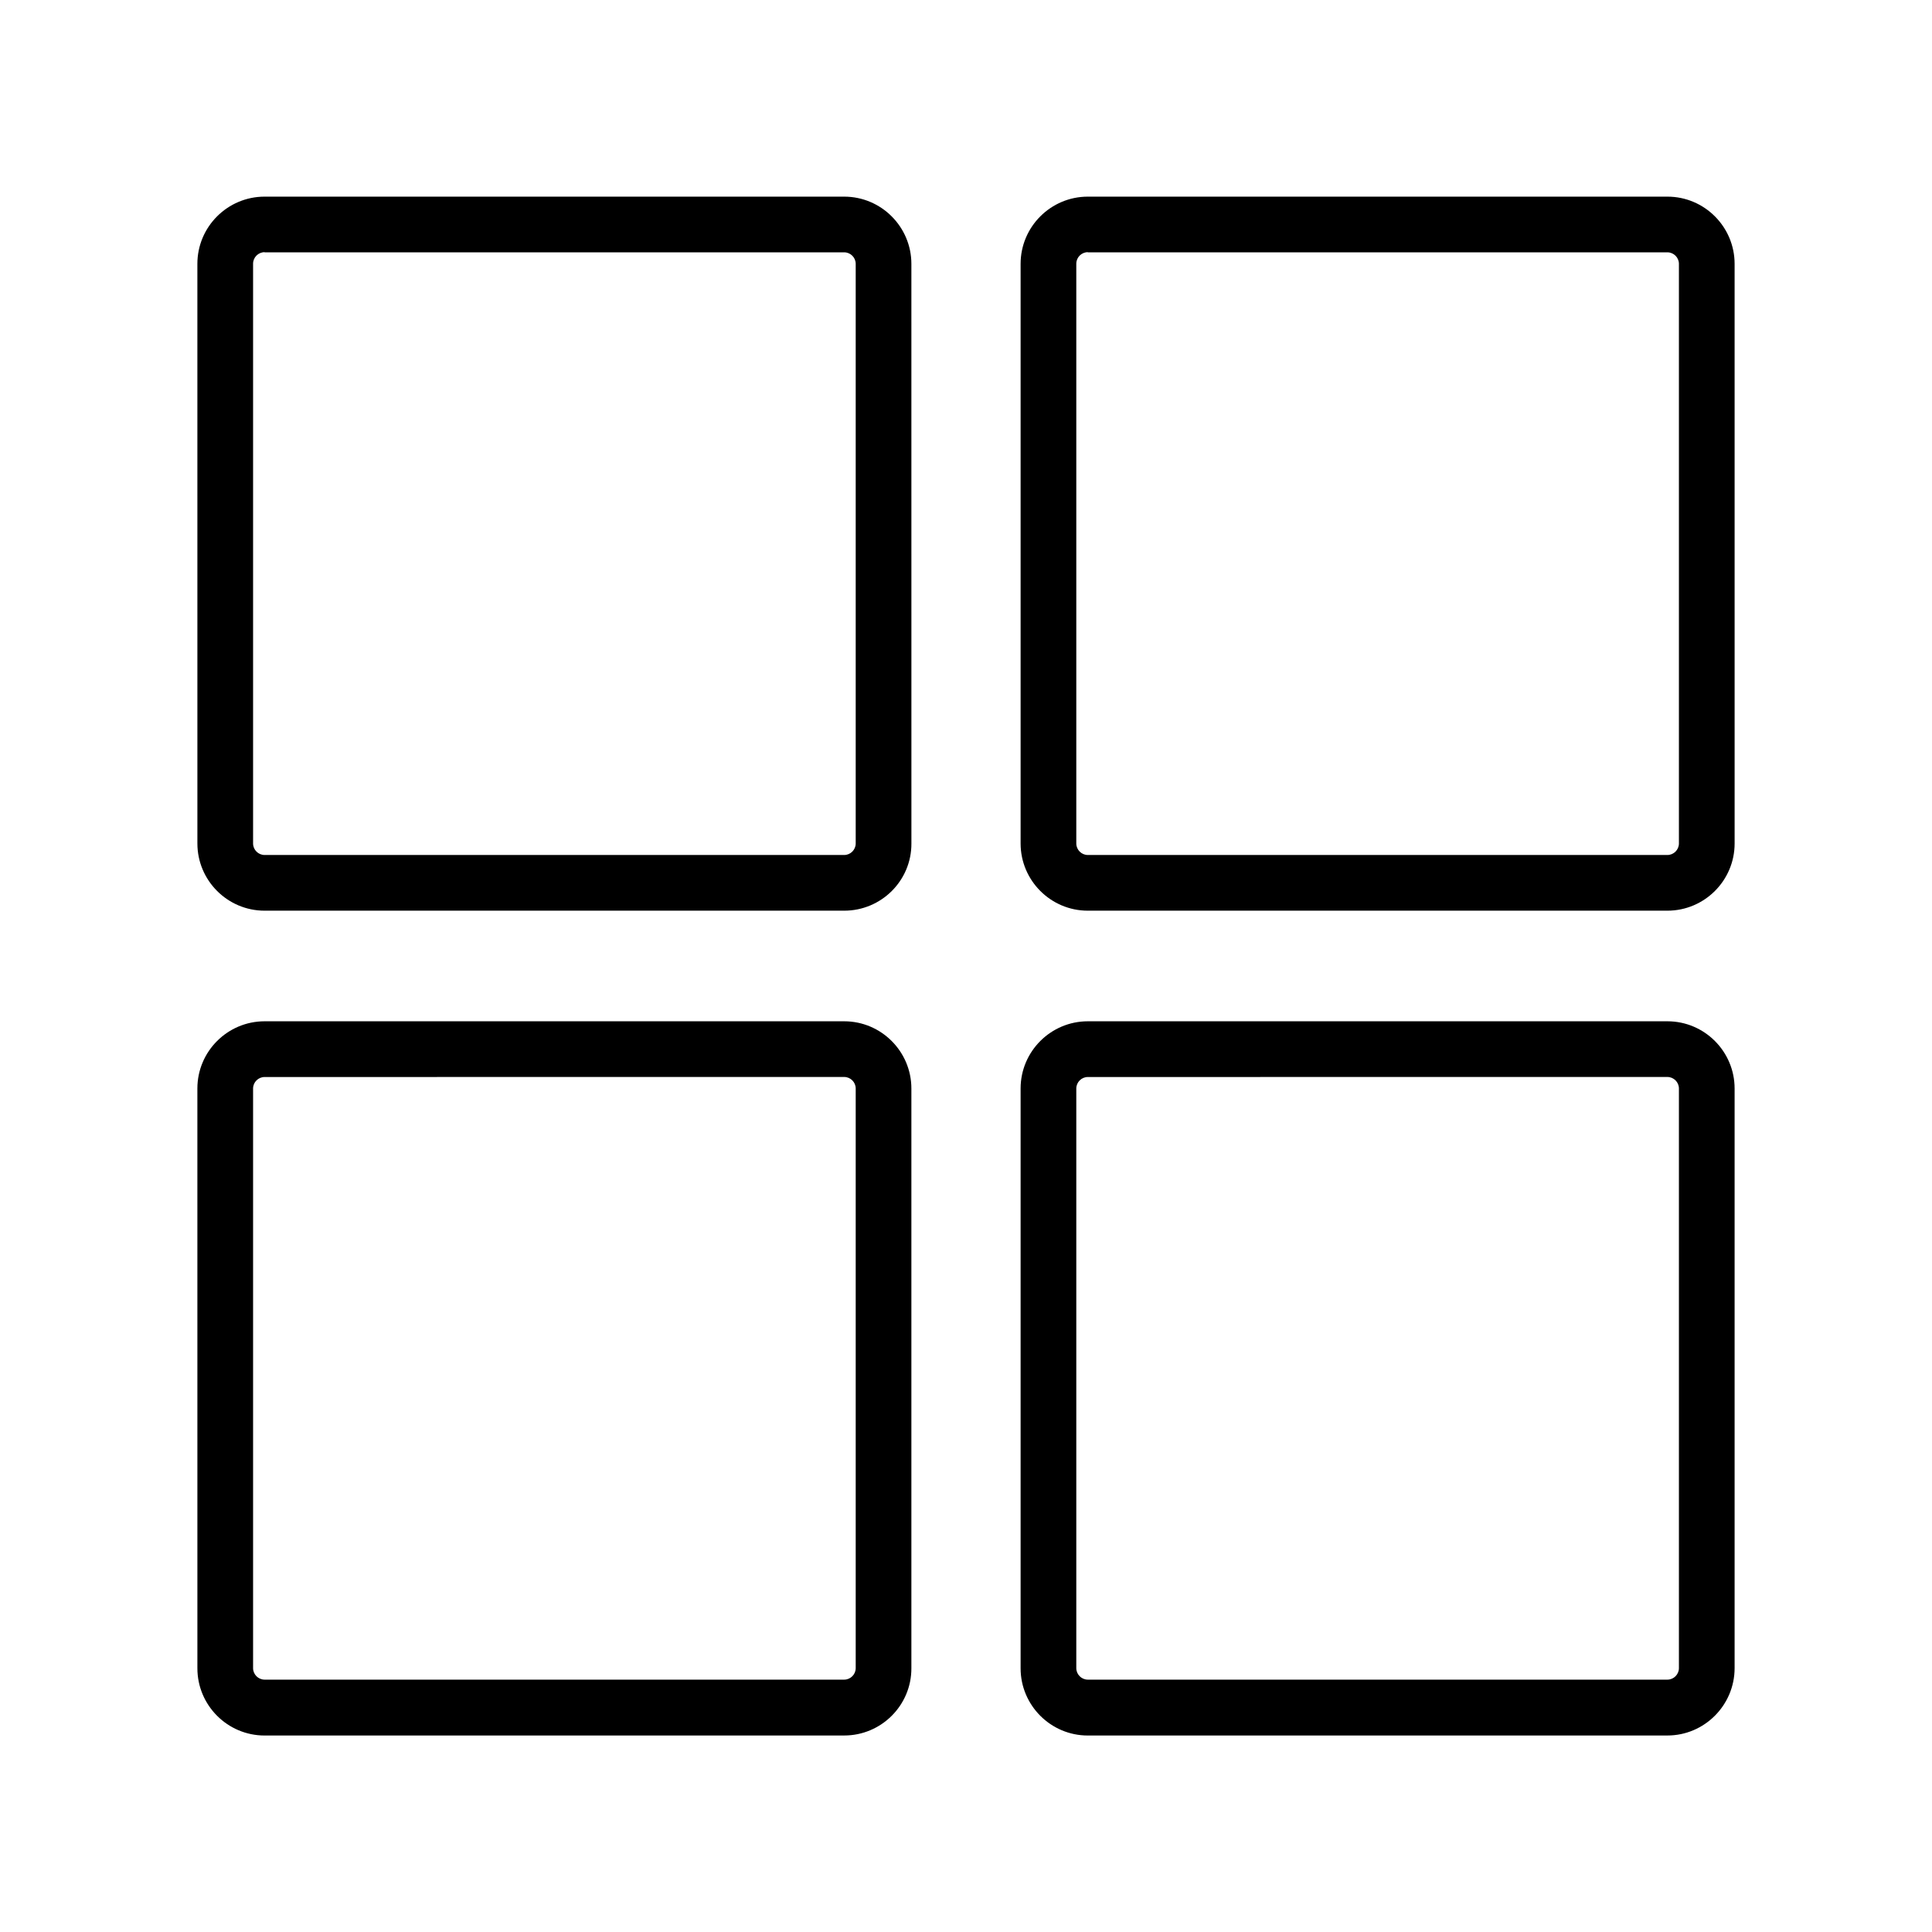 <?xml version="1.0" encoding="UTF-8"?>
<!-- Uploaded to: ICON Repo, www.svgrepo.com, Generator: ICON Repo Mixer Tools -->
<svg fill="#000000" width="800px" height="800px" version="1.1" viewBox="144 144 512 512" xmlns="http://www.w3.org/2000/svg">
 <g>
  <path d="m367.72 385.34h-153.6c-9.84 0-17.809-8.02-17.809-17.809l-0.004-153.61c0-9.84 8.02-17.809 17.809-17.809h153.6c9.84 0 17.809 8.02 17.809 17.809l0.008 153.61c0.047 9.84-7.973 17.809-17.812 17.809zm-153.6-174.51c-1.672 0-3.051 1.379-3.051 3.051v153.65c0 1.672 1.379 3.051 3.051 3.051h153.6c1.672 0 3.051-1.379 3.051-3.051v-153.61c0-1.672-1.379-3.051-3.051-3.051l-153.6 0.004z"/>
  <path d="m585.88 385.34h-153.6c-9.84 0-17.809-8.02-17.809-17.809v-153.61c0-9.84 8.02-17.809 17.809-17.809h153.6c9.84 0 17.809 8.02 17.809 17.809l0.004 153.61c0 9.84-8.02 17.809-17.812 17.809zm-153.6-174.51c-1.672 0-3.051 1.379-3.051 3.051v153.65c0 1.672 1.379 3.051 3.051 3.051h153.6c1.672 0 3.051-1.379 3.051-3.051v-153.61c0-1.672-1.379-3.051-3.051-3.051l-153.6 0.004z"/>
  <path d="m367.72 603.93h-153.6c-9.84 0-17.809-8.02-17.809-17.809l-0.004-153.66c0-9.84 8.02-17.809 17.809-17.809h153.6c9.84 0 17.809 8.02 17.809 17.809v153.6c0.055 9.844-7.965 17.863-17.805 17.863zm-153.6-174.51c-1.672 0-3.051 1.379-3.051 3.051v153.6c0 1.672 1.379 3.051 3.051 3.051h153.6c1.672 0 3.051-1.379 3.051-3.051v-153.61c0-1.672-1.379-3.051-3.051-3.051z"/>
  <path d="m585.88 603.93h-153.6c-9.84 0-17.809-8.02-17.809-17.809v-153.66c0-9.84 8.02-17.809 17.809-17.809h153.6c9.84 0 17.809 8.02 17.809 17.809v153.6c0.004 9.844-8.016 17.863-17.809 17.863zm-153.6-174.51c-1.672 0-3.051 1.379-3.051 3.051v153.6c0 1.672 1.379 3.051 3.051 3.051h153.6c1.672 0 3.051-1.379 3.051-3.051v-153.61c0-1.672-1.379-3.051-3.051-3.051z"/>
 </g>
</svg>
